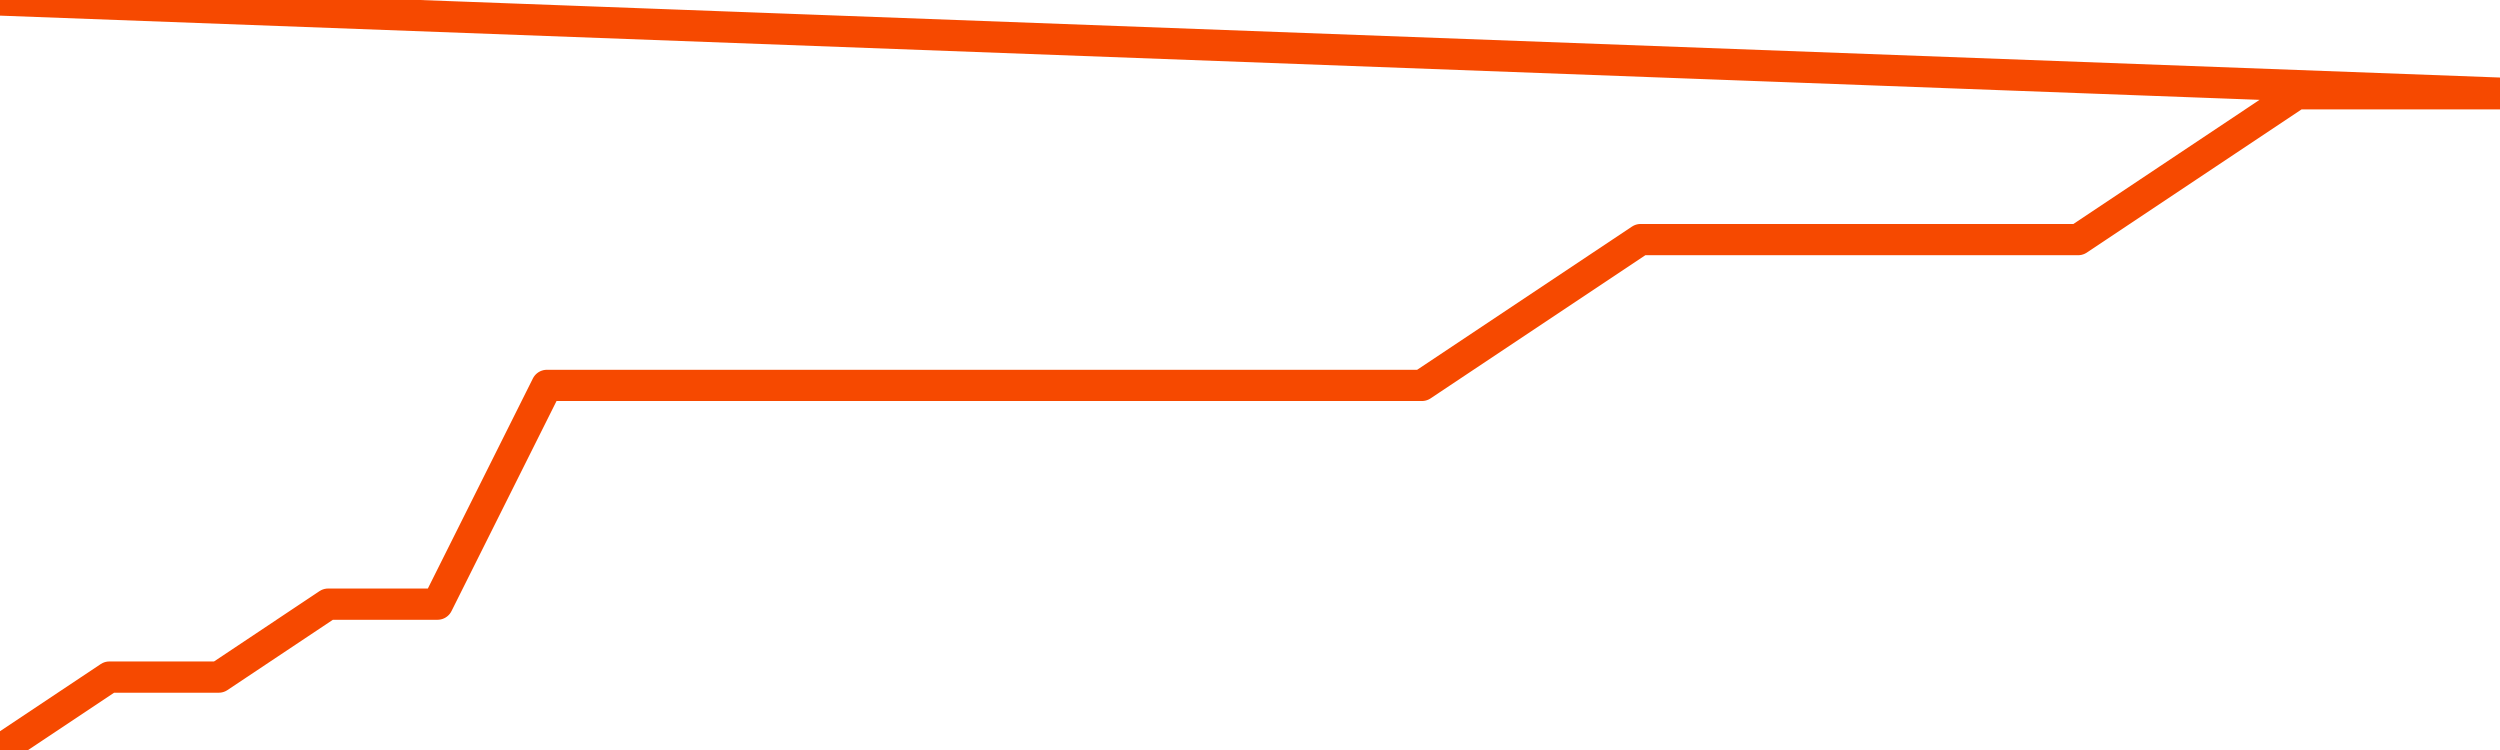       <svg
        version="1.1"
        xmlns="http://www.w3.org/2000/svg"
        width="80"
        height="24"
        viewBox="0 0 80 24">
        <path
          fill="url(#gradient)"
          fill-opacity="0.56"
          stroke="none"
          d="M 0,26 0.0,24.0 3.5,21.667 7.0,21.667 10.5,19.333 14.0,19.333 17.5,12.333 21.0,12.333 24.5,12.333 28.0,12.333 31.5,12.333 35.0,12.333 38.5,12.333 42.0,12.333 45.5,12.333 49.0,10.0 52.5,7.667 56.0,7.667 59.5,7.667 63.0,7.667 66.5,7.667 70.0,5.333 73.5,3.0 77.0,3.0 80.5,3.0 82,26 Z"
        />
        <path
          fill="none"
          stroke="#F64900"
          stroke-width="1"
          stroke-linejoin="round"
          stroke-linecap="round"
          d="M 0.0,24.0 3.5,21.667 7.0,21.667 10.5,19.333 14.0,19.333 17.5,12.333 21.0,12.333 24.5,12.333 28.0,12.333 31.5,12.333 35.0,12.333 38.5,12.333 42.0,12.333 45.5,12.333 49.0,10.0 52.5,7.667 56.0,7.667 59.5,7.667 63.0,7.667 66.5,7.667 70.0,5.333 73.5,3.0 77.0,3.0 80.5,3.0.join(' ') }"
        />
      </svg>
